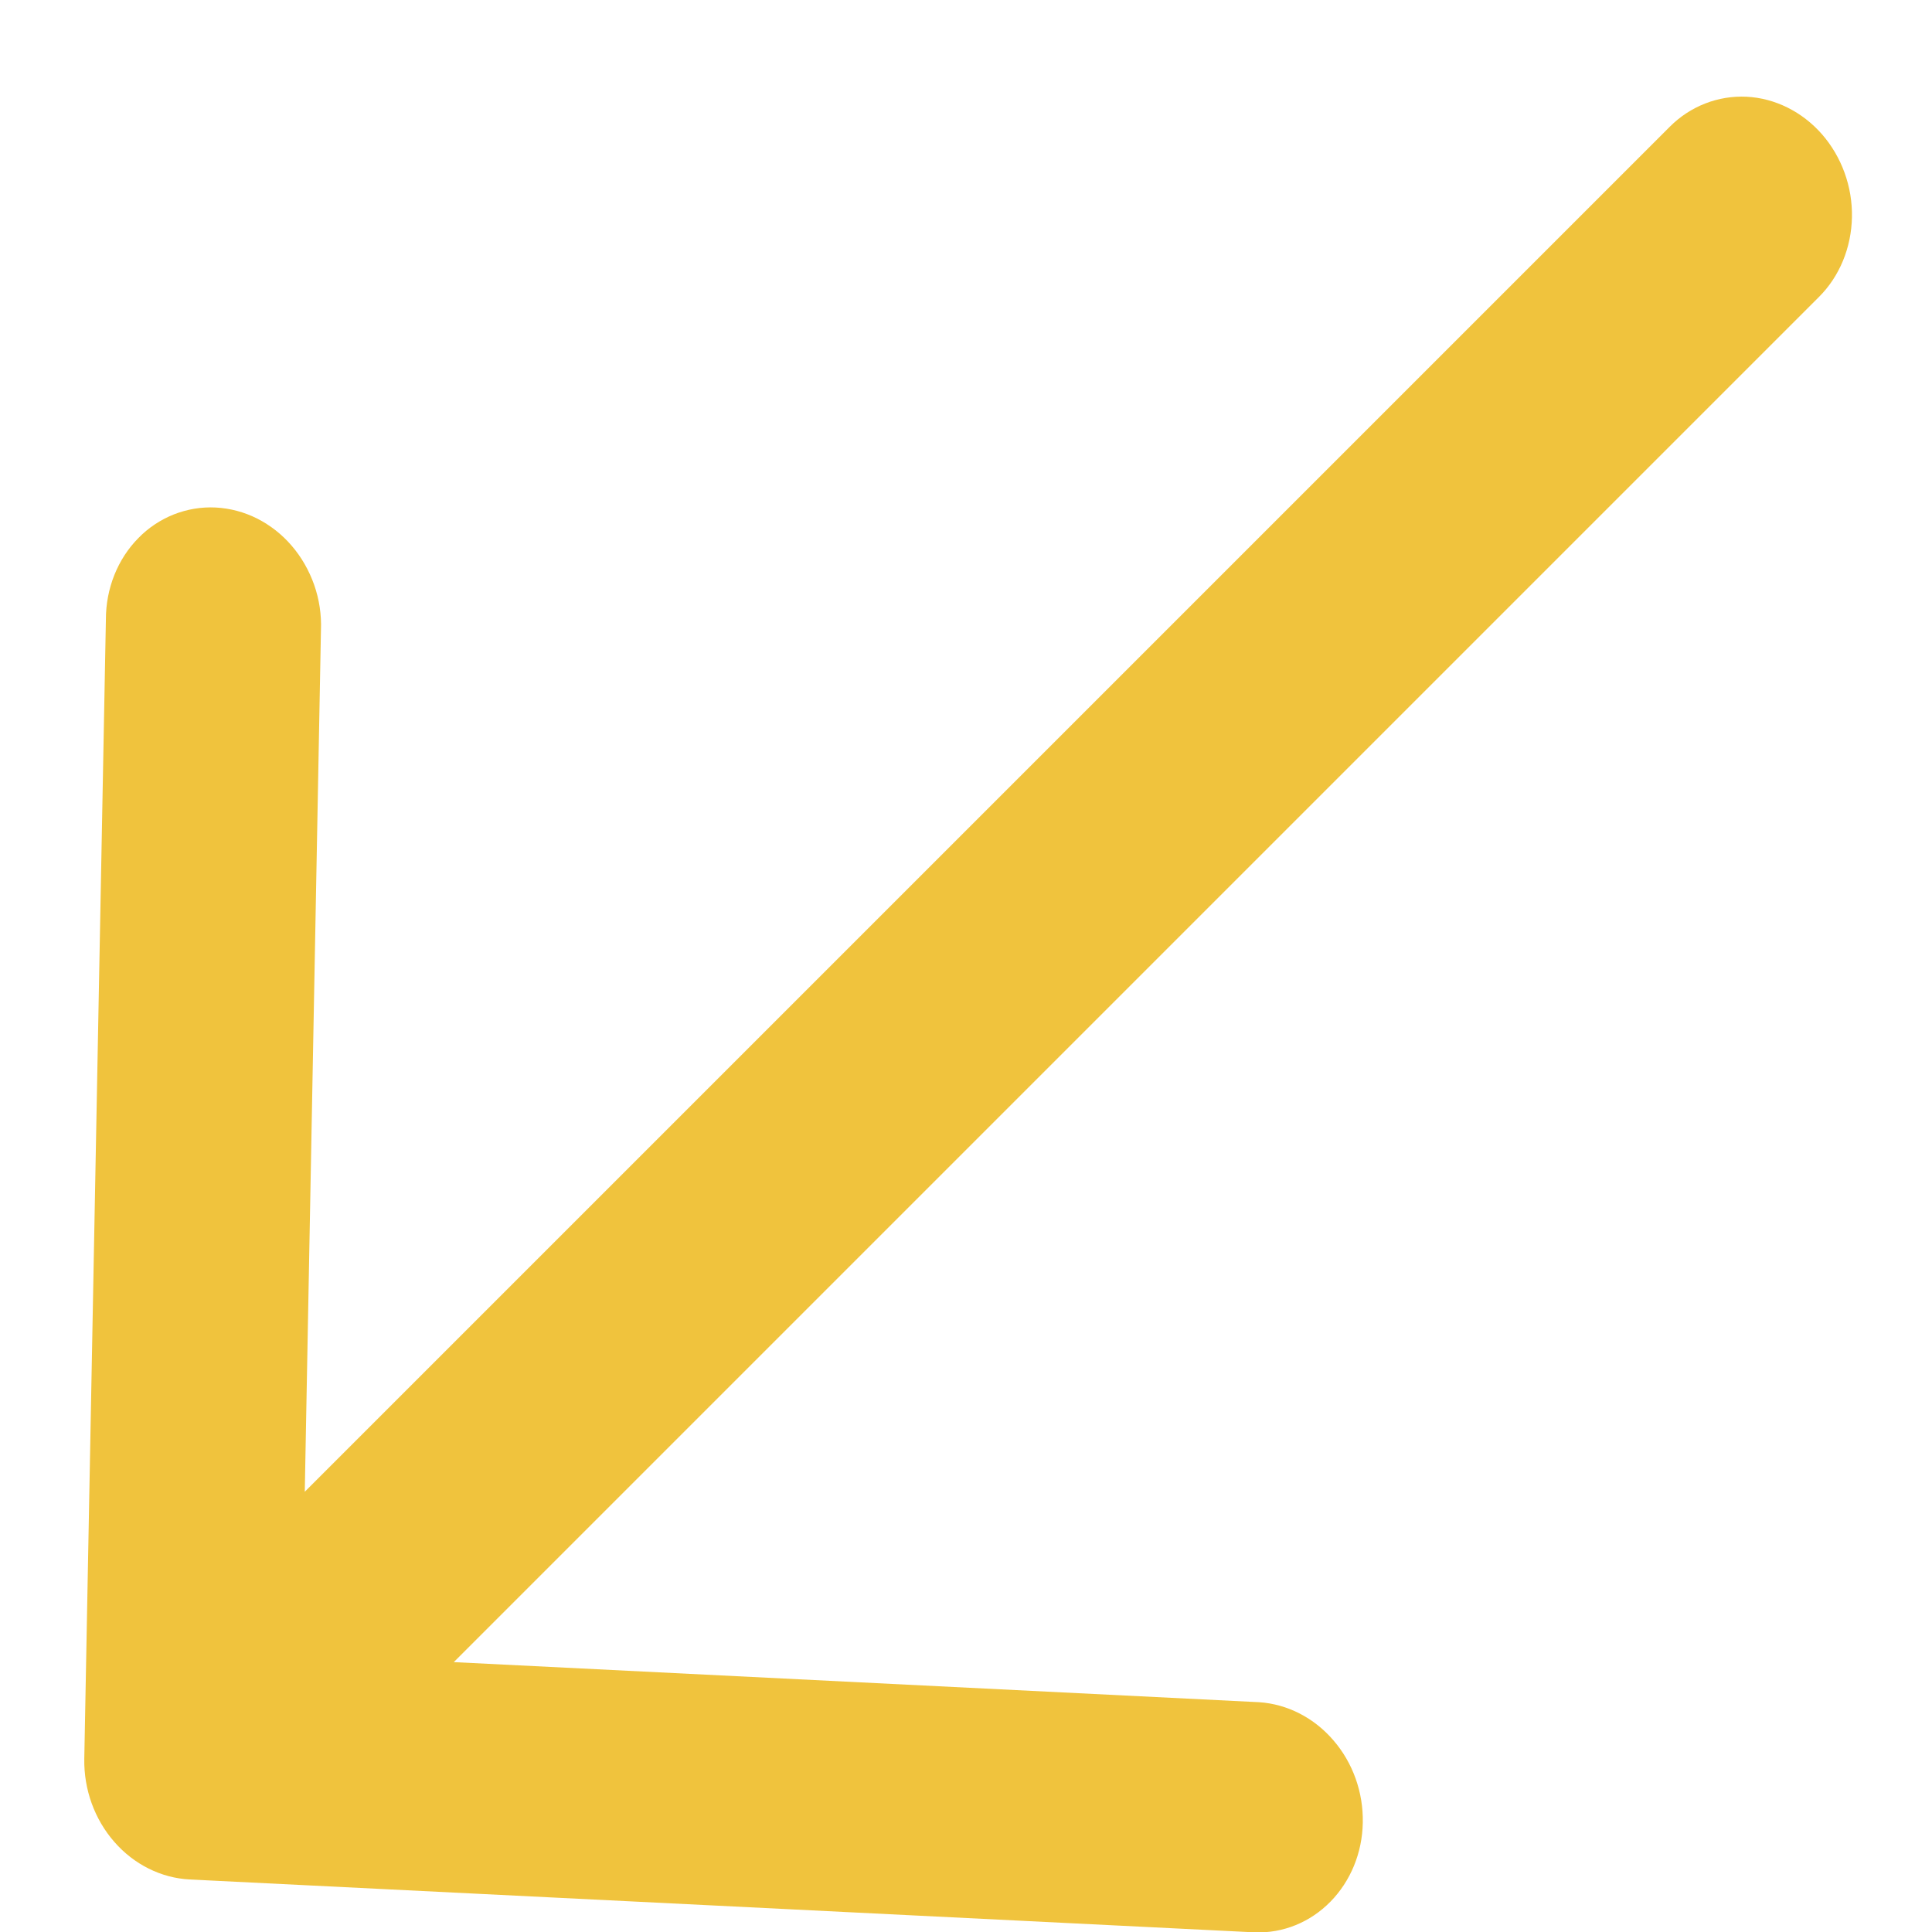 <?xml version="1.0" encoding="UTF-8"?> <svg xmlns="http://www.w3.org/2000/svg" width="16" height="16" viewBox="0 0 16 16" fill="none"><path d="M13.829 1.049L2.524 12.354L2.658 5.217C2.663 5.091 2.644 4.964 2.602 4.844C2.56 4.725 2.497 4.614 2.416 4.52C2.335 4.425 2.237 4.349 2.129 4.294C2.021 4.24 1.904 4.209 1.786 4.203C1.667 4.197 1.55 4.217 1.44 4.26C1.33 4.304 1.229 4.37 1.145 4.457C1.06 4.543 0.993 4.647 0.947 4.762C0.901 4.877 0.877 5.002 0.877 5.129L0.698 14.567C0.694 14.82 0.783 15.067 0.947 15.254C1.11 15.441 1.335 15.553 1.571 15.565L10.393 16.003C10.627 16.011 10.851 15.919 11.018 15.749C11.185 15.579 11.282 15.344 11.286 15.094C11.291 14.844 11.204 14.599 11.043 14.413C10.883 14.226 10.662 14.113 10.429 14.097L3.758 13.765L15.063 2.46C15.234 2.29 15.332 2.052 15.337 1.799C15.342 1.546 15.252 1.299 15.089 1.112C14.925 0.925 14.7 0.813 14.464 0.801C14.228 0.79 13.999 0.879 13.829 1.049Z" fill="#F0C33D"></path></svg> 